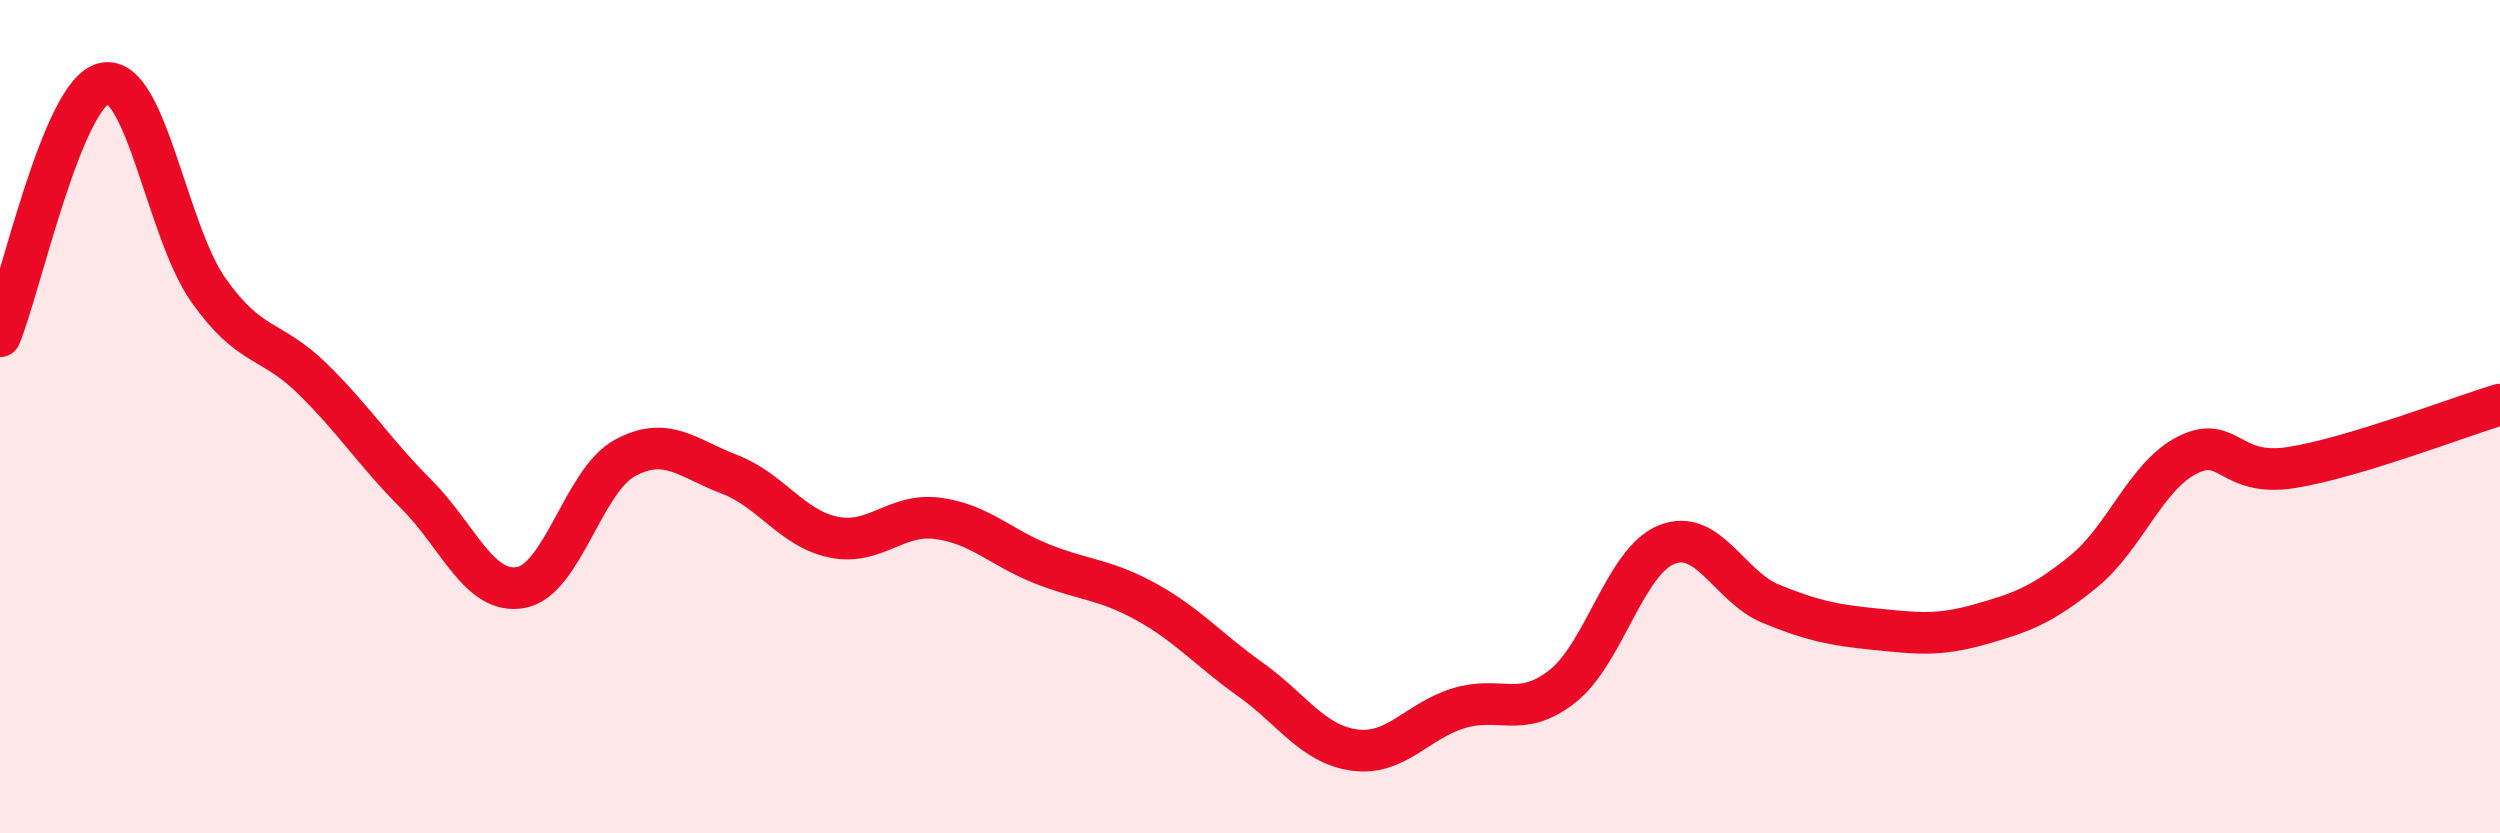 
    <svg width="60" height="20" viewBox="0 0 60 20" xmlns="http://www.w3.org/2000/svg">
      <path
        d="M 0,8.07 C 0.5,6.86 1.5,2.22 2.5,2 C 3.5,1.78 4,5.54 5,6.96 C 6,8.38 6.5,8.11 7.5,9.09 C 8.5,10.07 9,10.87 10,11.87 C 11,12.87 11.5,14.28 12.5,14.1 C 13.5,13.92 14,11.53 15,10.99 C 16,10.45 16.5,11 17.5,11.38 C 18.5,11.76 19,12.68 20,12.89 C 21,13.1 21.5,12.31 22.5,12.44 C 23.5,12.57 24,13.13 25,13.53 C 26,13.93 26.5,13.89 27.5,14.44 C 28.5,14.99 29,15.59 30,16.3 C 31,17.01 31.5,17.86 32.5,18 C 33.5,18.14 34,17.31 35,17 C 36,16.69 36.5,17.26 37.5,16.47 C 38.5,15.68 39,13.47 40,13.07 C 41,12.67 41.5,14.08 42.5,14.49 C 43.5,14.9 44,15 45,15.1 C 46,15.2 46.5,15.27 47.5,14.99 C 48.5,14.71 49,14.53 50,13.72 C 51,12.91 51.5,11.42 52.5,10.92 C 53.5,10.42 53.5,11.46 55,11.22 C 56.5,10.98 59,10.01 60,9.71L60 20L0 20Z"
        fill="#EB0A25"
        opacity="0.1"
        stroke-linecap="round"
        stroke-linejoin="round"
      />
      <path
        d="M 0,8.07 C 0.5,6.86 1.5,2.22 2.5,2 C 3.5,1.78 4,5.54 5,6.96 C 6,8.38 6.5,8.11 7.5,9.09 C 8.5,10.07 9,10.87 10,11.87 C 11,12.87 11.5,14.28 12.5,14.1 C 13.5,13.92 14,11.53 15,10.99 C 16,10.45 16.5,11 17.5,11.38 C 18.5,11.76 19,12.68 20,12.89 C 21,13.1 21.5,12.31 22.5,12.44 C 23.5,12.57 24,13.13 25,13.53 C 26,13.93 26.5,13.89 27.5,14.44 C 28.5,14.99 29,15.59 30,16.3 C 31,17.01 31.5,17.86 32.5,18 C 33.5,18.14 34,17.31 35,17 C 36,16.69 36.5,17.26 37.5,16.47 C 38.5,15.68 39,13.47 40,13.07 C 41,12.67 41.5,14.08 42.5,14.49 C 43.5,14.9 44,15 45,15.1 C 46,15.2 46.5,15.27 47.5,14.99 C 48.5,14.71 49,14.53 50,13.72 C 51,12.91 51.5,11.42 52.5,10.92 C 53.5,10.42 53.5,11.46 55,11.22 C 56.5,10.98 59,10.01 60,9.71"
        stroke="#EB0A25"
        stroke-width="1"
        fill="none"
        stroke-linecap="round"
        stroke-linejoin="round"
      />
    </svg>
  